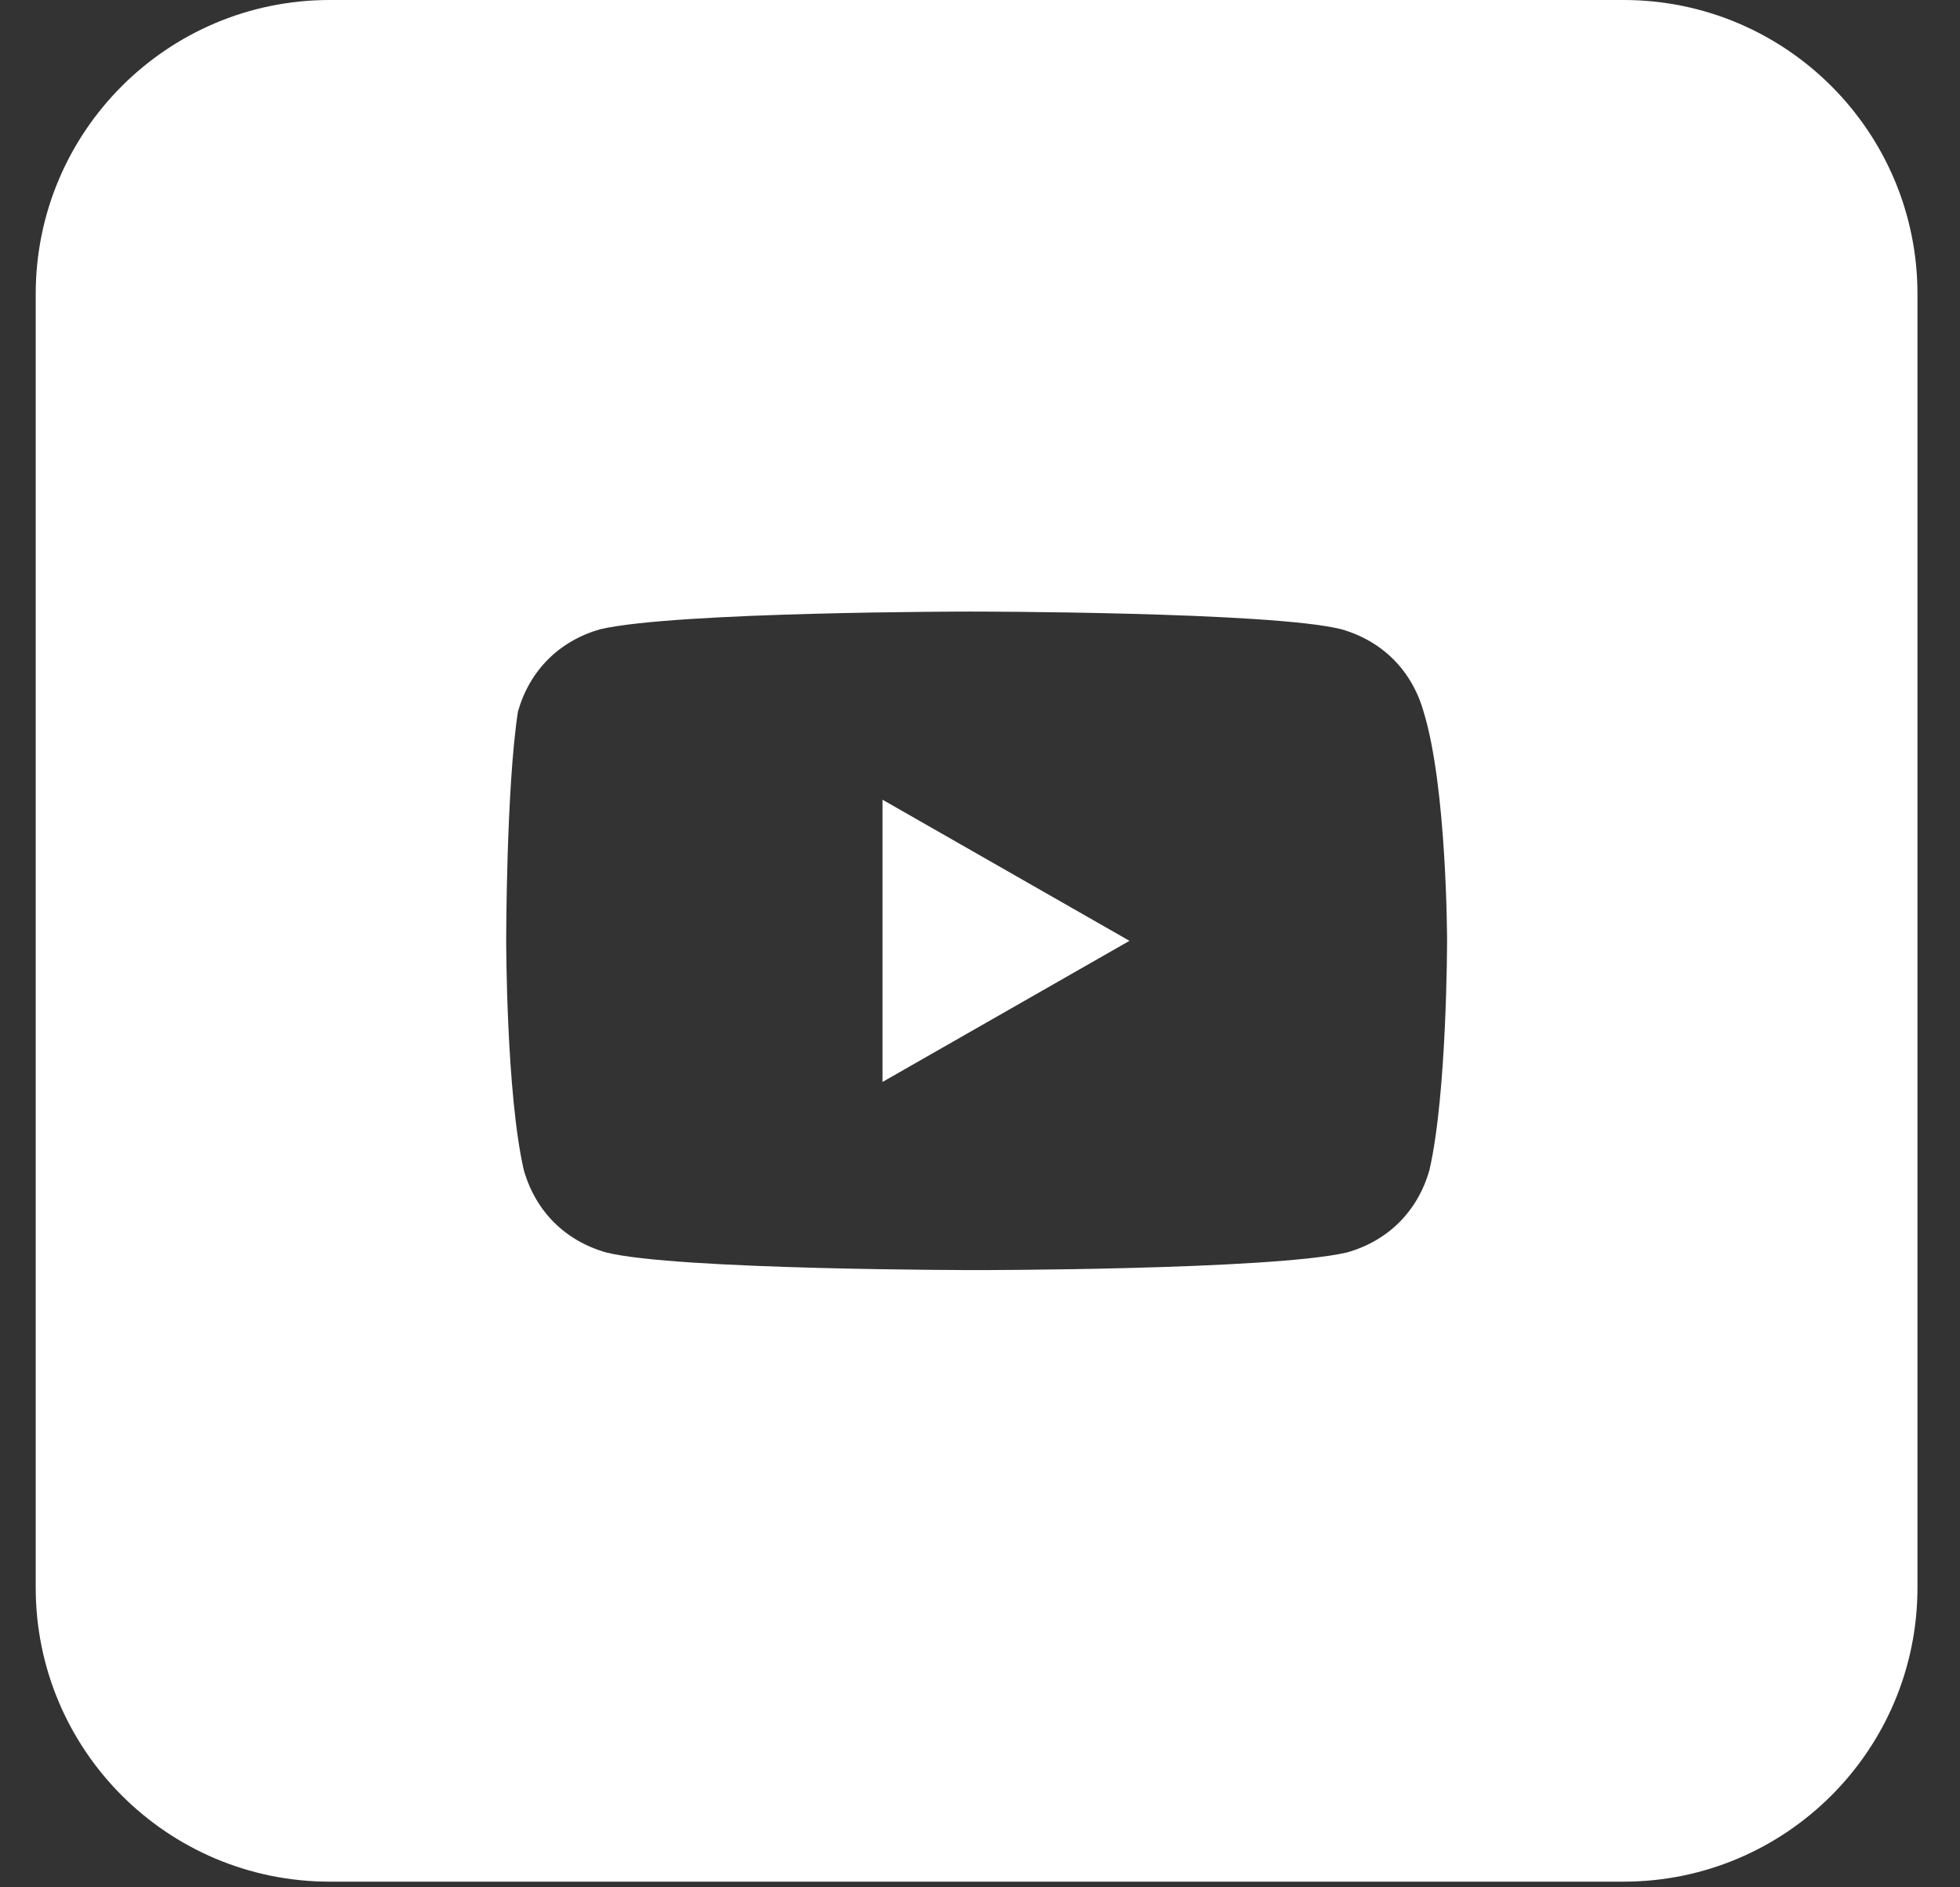 <svg width="27" height="26" viewBox="0 0 27 26" fill="none" xmlns="http://www.w3.org/2000/svg">
<rect x="0" y="0" width="27" height="26" fill="#333333" stroke="none"/>
<path d="M15.559 12.961L12.157 11.017V14.905L15.559 12.961Z" fill="white"/>
<path fill-rule="evenodd" clip-rule="evenodd" d="M0.492 4.05C0.492 1.813 2.306 0 4.542 0H22.364C24.601 0 26.414 1.813 26.414 4.05V21.872C26.414 24.108 24.601 25.922 22.364 25.922H4.542C2.306 25.922 0.492 24.108 0.492 21.872V4.05ZM18.476 8.668C19.043 8.83 19.448 9.235 19.61 9.802C19.934 10.855 19.934 12.961 19.934 12.961C19.934 12.961 19.934 15.067 19.691 16.12C19.529 16.687 19.124 17.092 18.556 17.254C17.503 17.497 13.453 17.497 13.453 17.497C13.453 17.497 9.322 17.497 8.35 17.254C7.783 17.092 7.378 16.687 7.216 16.12C6.973 15.067 6.973 12.961 6.973 12.961C6.973 12.961 6.973 10.855 7.135 9.802C7.297 9.235 7.702 8.83 8.269 8.668C9.322 8.425 13.372 8.425 13.372 8.425C13.372 8.425 17.503 8.425 18.476 8.668Z" fill="white"/>
</svg>
